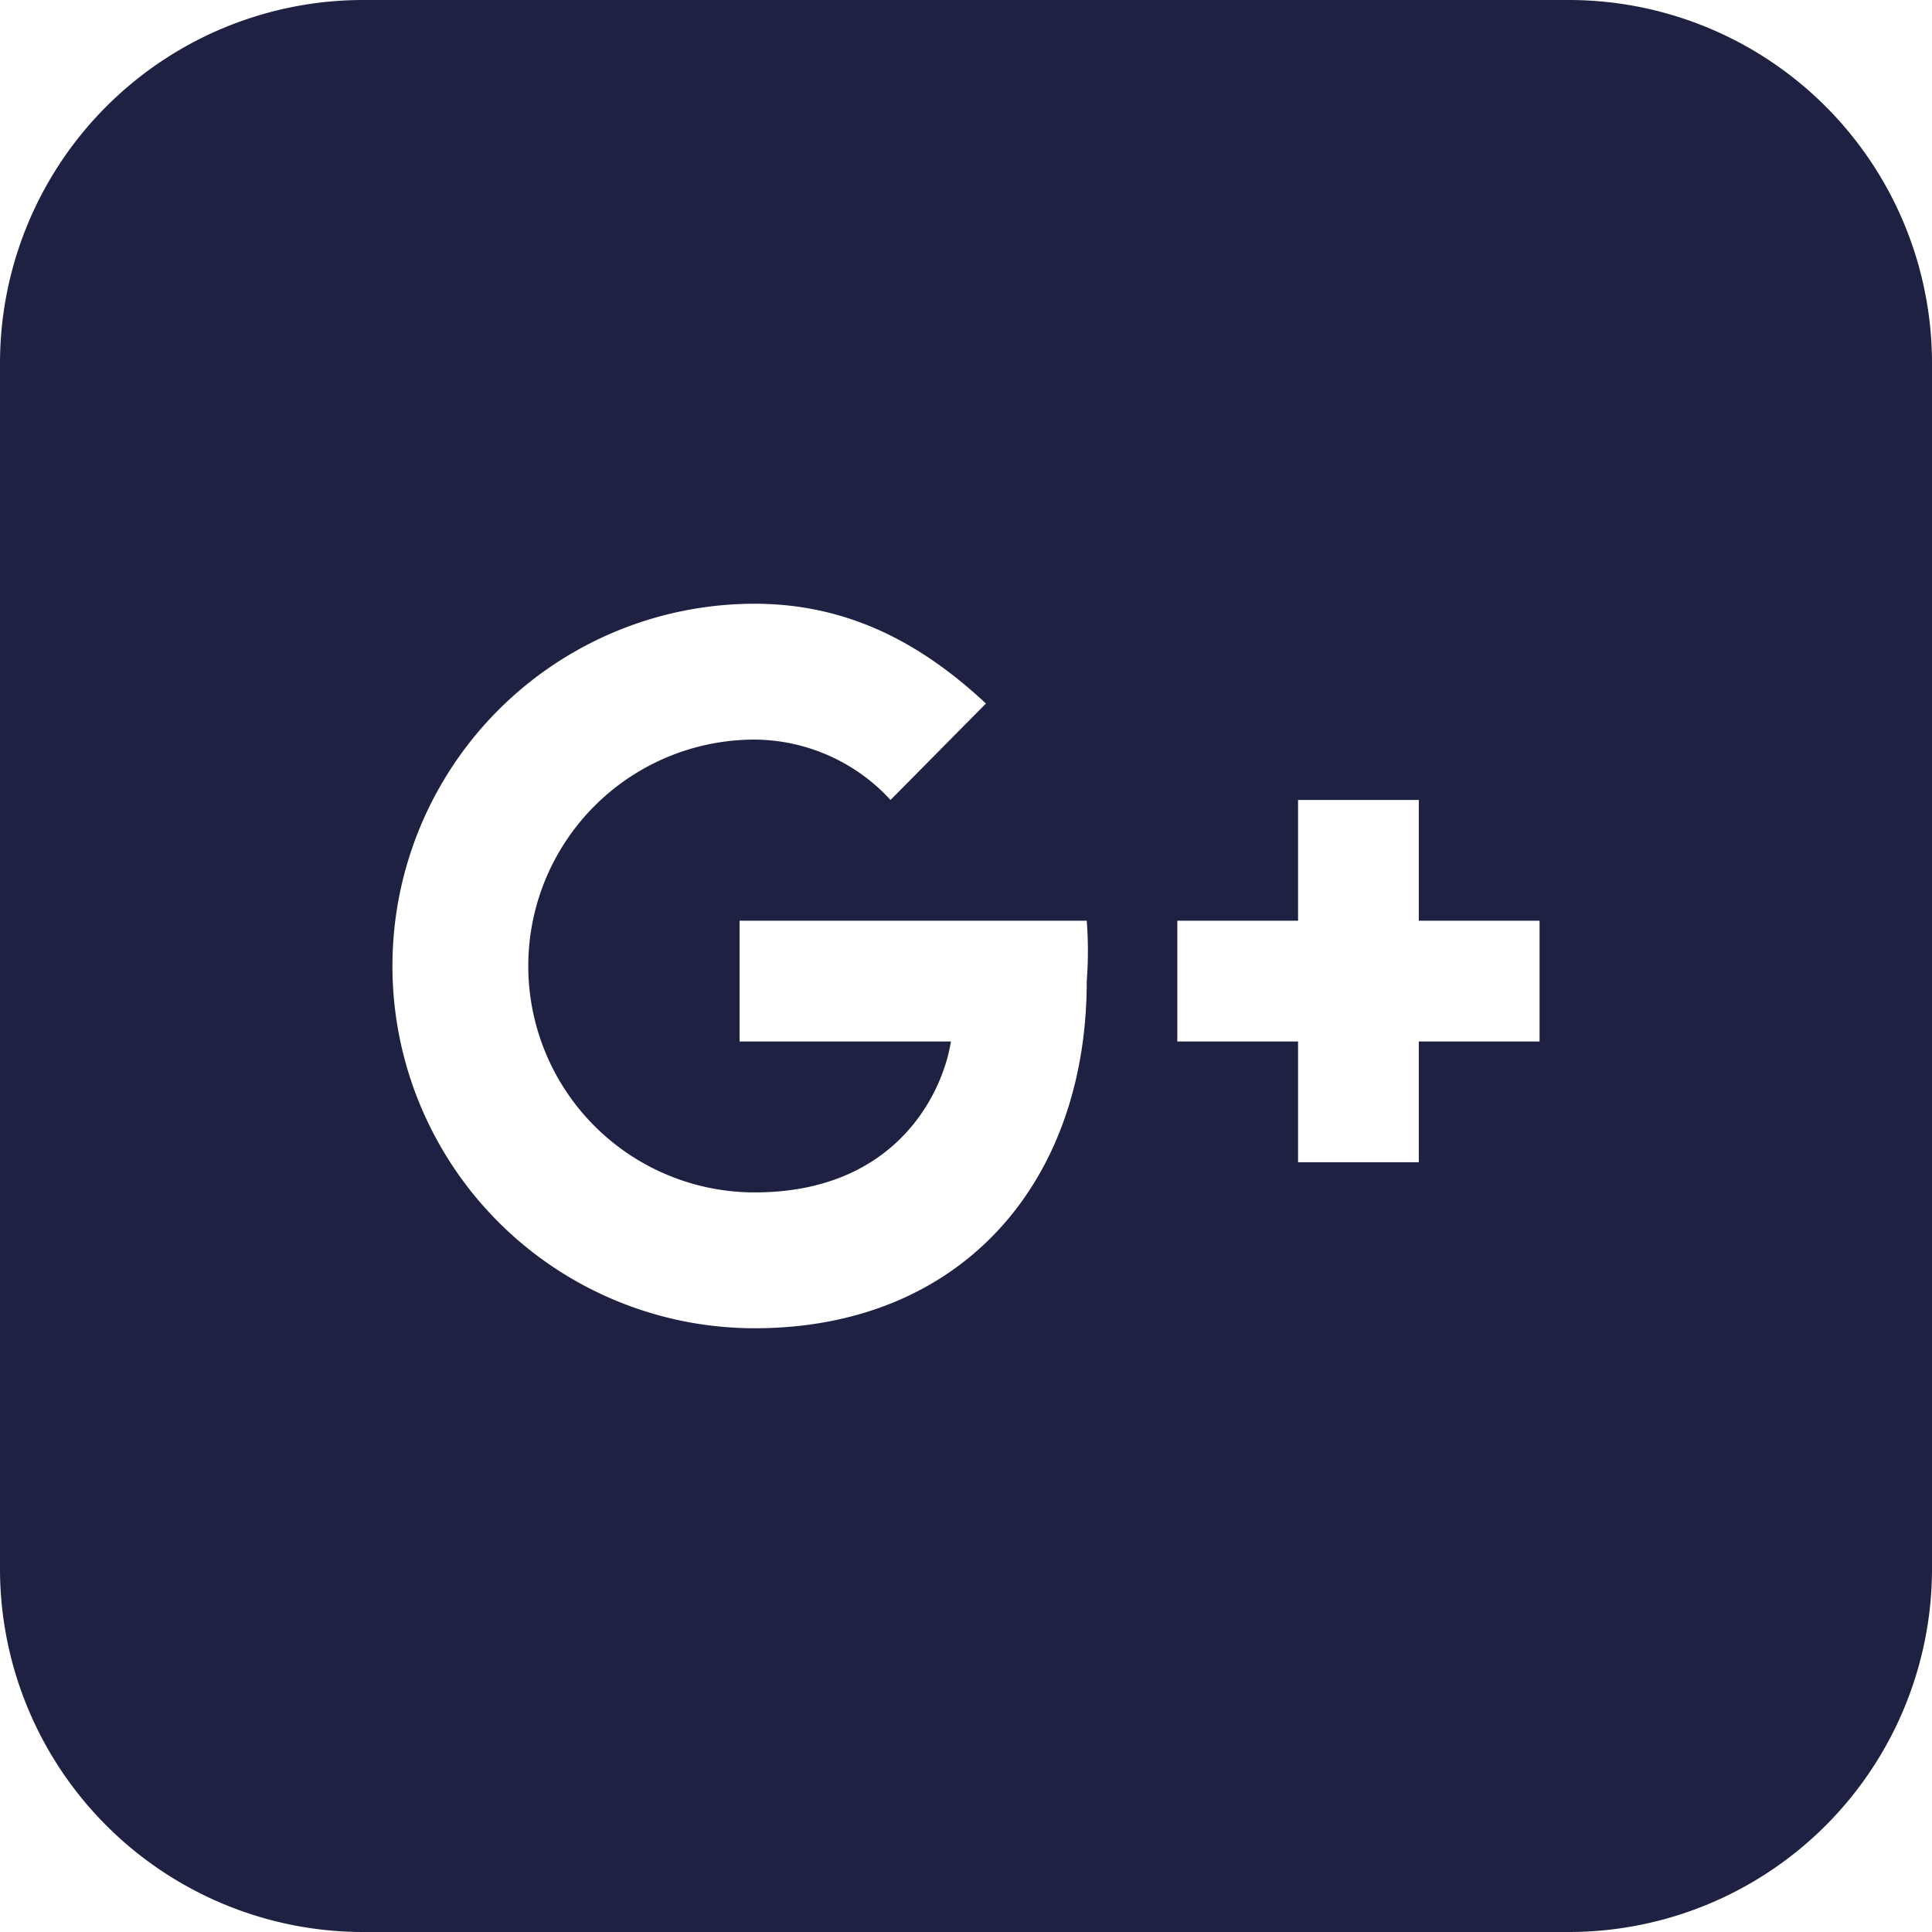 <svg xmlns="http://www.w3.org/2000/svg" xmlns:xlink="http://www.w3.org/1999/xlink" xmlns:svgjs="http://svgjs.dev/svgjs" id="Layer_1" viewBox="0 0 128 128" data-name="Layer 1" width="300" height="300"><g width="100%" height="100%" transform="matrix(1,0,0,1,0,0)"><path d="m104 0h-80a24.07 24.07 0 0 0 -24 24v80a24.07 24.07 0 0 0 24 24h80a24.07 24.07 0 0 0 24-24v-80a24.07 24.07 0 0 0 -24-24zm-32 65c0 13.45-8.41 23-22 23a24 24 0 1 1 0-48c6.36 0 11.22 2.78 15.32 6.61l-6.32 6.39a12.32 12.32 0 0 0 -9-4 15 15 0 1 0 0 30c9.32 0 12.46-6.54 13-10h-14v-8h23a26.34 26.34 0 0 1 0 4zm30 4h-8v8h-8v-8h-8v-8h8v-8h8v8h8z" fill="#1e2142" fill-opacity="1" data-original-color="#000000ff" stroke="none" stroke-opacity="1"></path></g></svg>